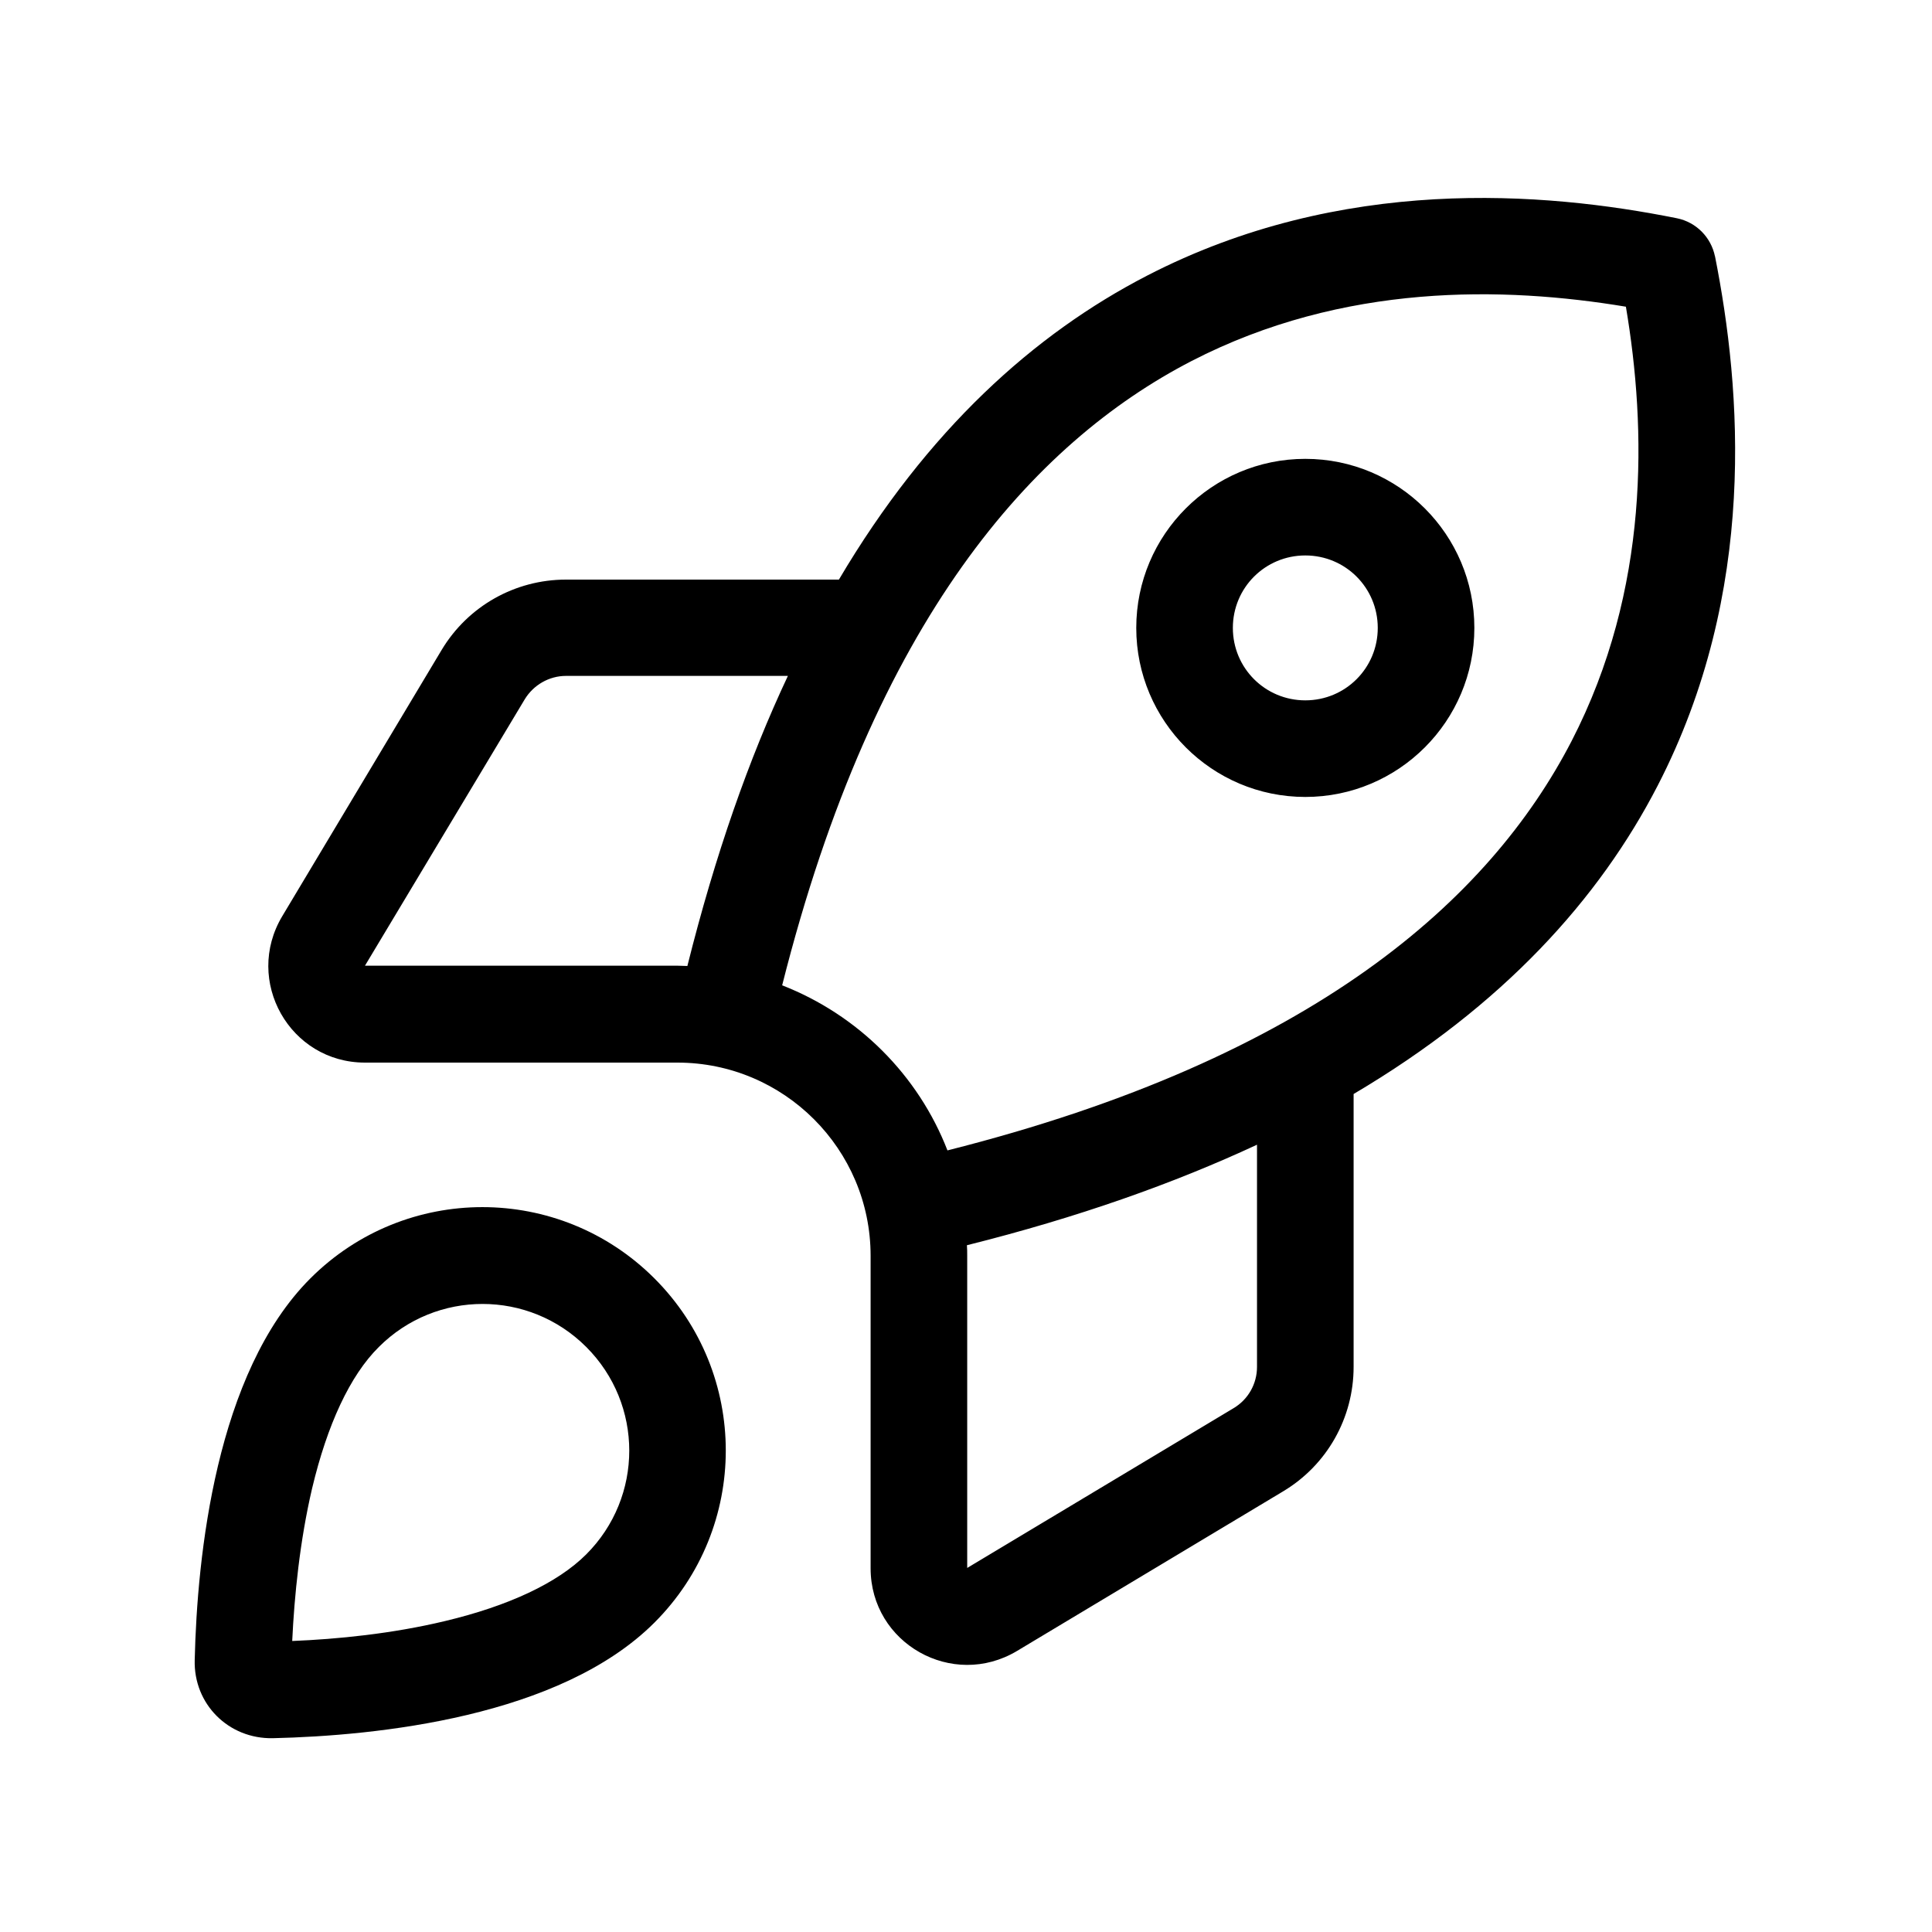 <svg xmlns="http://www.w3.org/2000/svg" viewBox="0 0 640 640"><!--!Font Awesome Pro 7.1.0 by @fontawesome - https://fontawesome.com License - https://fontawesome.com/license (Commercial License) Copyright 2025 Fonticons, Inc.--><path d="M568.1 84.9C566.8 78.6 561.9 73.6 555.5 72.3C511.2 63.4 444.3 58.1 380 91.3C342.6 110.6 307.2 142.4 277.9 192L187.5 192C170.6 192 155 200.8 146.3 215.3L93.5 303.5C80.7 324.9 96 352 120.9 352L224.4 352C259.7 352 288.4 380.7 288.4 416L288.4 519.5C288.4 544.4 315.5 559.7 336.9 546.9L425.1 494C439.6 485.3 448.4 469.7 448.4 452.8L448.4 362.4C498 333.1 529.8 297.7 549.1 260.3C582.3 196 576.9 129.1 568.1 84.8zM416.4 379.3L416.4 452.8C416.4 458.4 413.5 463.6 408.6 466.5L320.4 519.4L320.4 415.9C320.4 414.8 320.4 413.6 320.3 412.5C357.1 403.3 388.9 392 416.4 379.2zM313.9 381.2C304.2 356.1 284.2 336.2 259.1 326.4C289.7 205 342.3 146.7 394.7 119.6C445.1 93.6 498.3 94.9 538.6 101.6C545.4 141.9 546.6 195.1 520.6 245.5C493.5 297.9 435.2 350.5 313.8 381.1zM227.8 320C226.7 320 225.6 319.9 224.4 319.9L120.9 319.9L173.8 231.7C176.7 226.9 181.9 223.9 187.5 223.9L261 223.9C248.1 251.3 236.9 283.2 227.7 320zM432.4 232C419.1 232 408.4 221.3 408.4 208C408.4 194.7 419.1 184 432.4 184C445.7 184 456.4 194.7 456.4 208C456.4 221.3 445.7 232 432.4 232zM376.4 208C376.4 238.9 401.5 264 432.4 264C463.3 264 488.4 238.9 488.4 208C488.4 177.1 463.3 152 432.4 152C401.5 152 376.4 177.1 376.4 208zM194.2 514.9C184.7 524.4 168.4 532 147.4 537C129.9 541.2 111.7 543 96.8 543.6C97.5 528.7 99.3 510.5 103.4 493C108.4 472 115.9 455.7 125.5 446.2C144.5 427.2 175.2 427.2 194.2 446.2C213.2 465.2 213.2 495.9 194.2 514.9zM216.8 537.5C248.3 506 248.3 455 216.8 423.5C185.3 392 134.3 392 102.8 423.5C71.5 454.8 65.3 515.5 64.5 549.9C64.1 564.5 75.7 576.1 90.4 575.8C124.9 575 185.5 568.8 216.8 537.5z"/></svg>